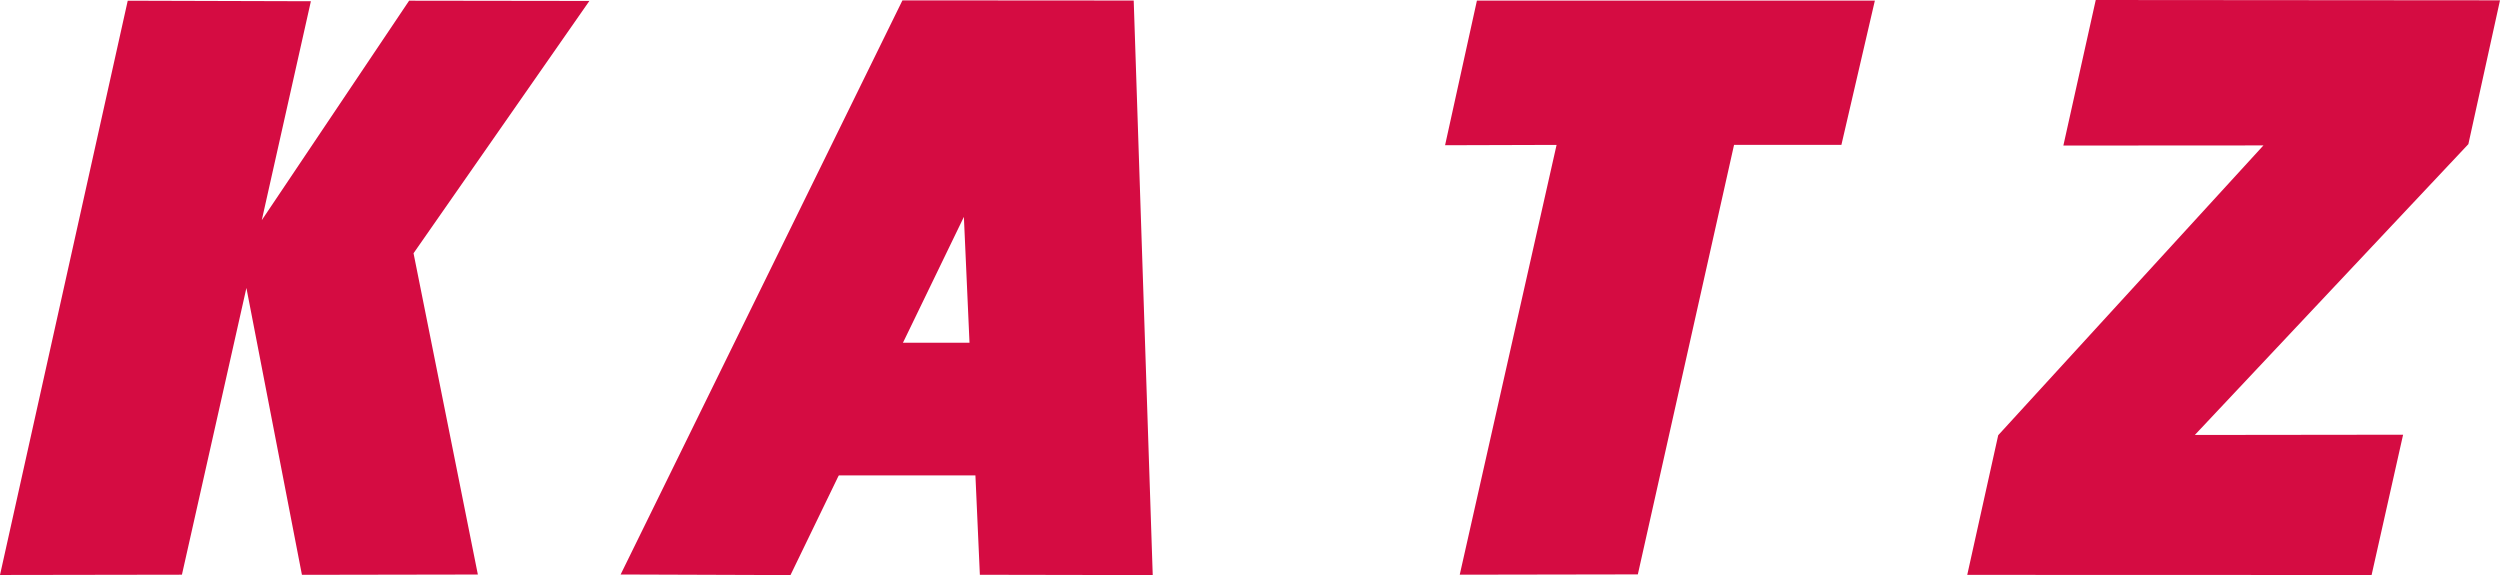 <?xml version="1.0" encoding="UTF-8"?>
<!-- Generator: Adobe Illustrator 27.0.0, SVG Export Plug-In . SVG Version: 6.00 Build 0)  -->
<svg xmlns="http://www.w3.org/2000/svg" xmlns:xlink="http://www.w3.org/1999/xlink" version="1.1" id="Ebene_1" x="0px" y="0px" viewBox="0 0 487.125 112.058" style="enable-background:new 0 0 487.125 112.058;" xml:space="preserve">
<style type="text/css">
	.st0{fill-rule:evenodd;clip-rule:evenodd;fill:#D50C42;}
</style>
<g transform="matrix(1,0,0,1,0,0)">
	<g id="Trapez" transform="matrix(1,0,0,1,156.846,67.404)">
		<path class="st0" d="M3.883-0.619h30.332l3.82,25.845H0.062L3.883-0.619z"></path>
	</g>
	<path class="st0" d="M408.356,0l78.768,0.062l-6.162,28.023l-53.3,56.668l40.581-0.049l-6.137,27.336l-78.79-0.024l6.036-27.213   l51.678-56.467l-38.983,0.024L408.356,0z"></path>
	<path class="st0" d="M287.779,0.113h77.54l-6.523,28.121h-20.917l-18.747,83.687l-34.702,0.059l18.87-83.746l-21.727,0.064   L287.779,0.113z"></path>
	<path class="st0" d="M120.929,111.941l33.098,0.116l33.787-69.798l3.112,69.737l33.684,0.061L220.903,0.103l-45.062-0.031   L120.929,111.941z"></path>
	<path class="st0" d="M0,112.036l35.448-0.056l12.564-55.872l10.819,55.898l34.279-0.059l-12.532-62.6l34.263-49.163L79.716,0.135   L51.007,42.903l9.568-42.662L24.889,0.138L0,112.036z"></path>
</g>
</svg>
